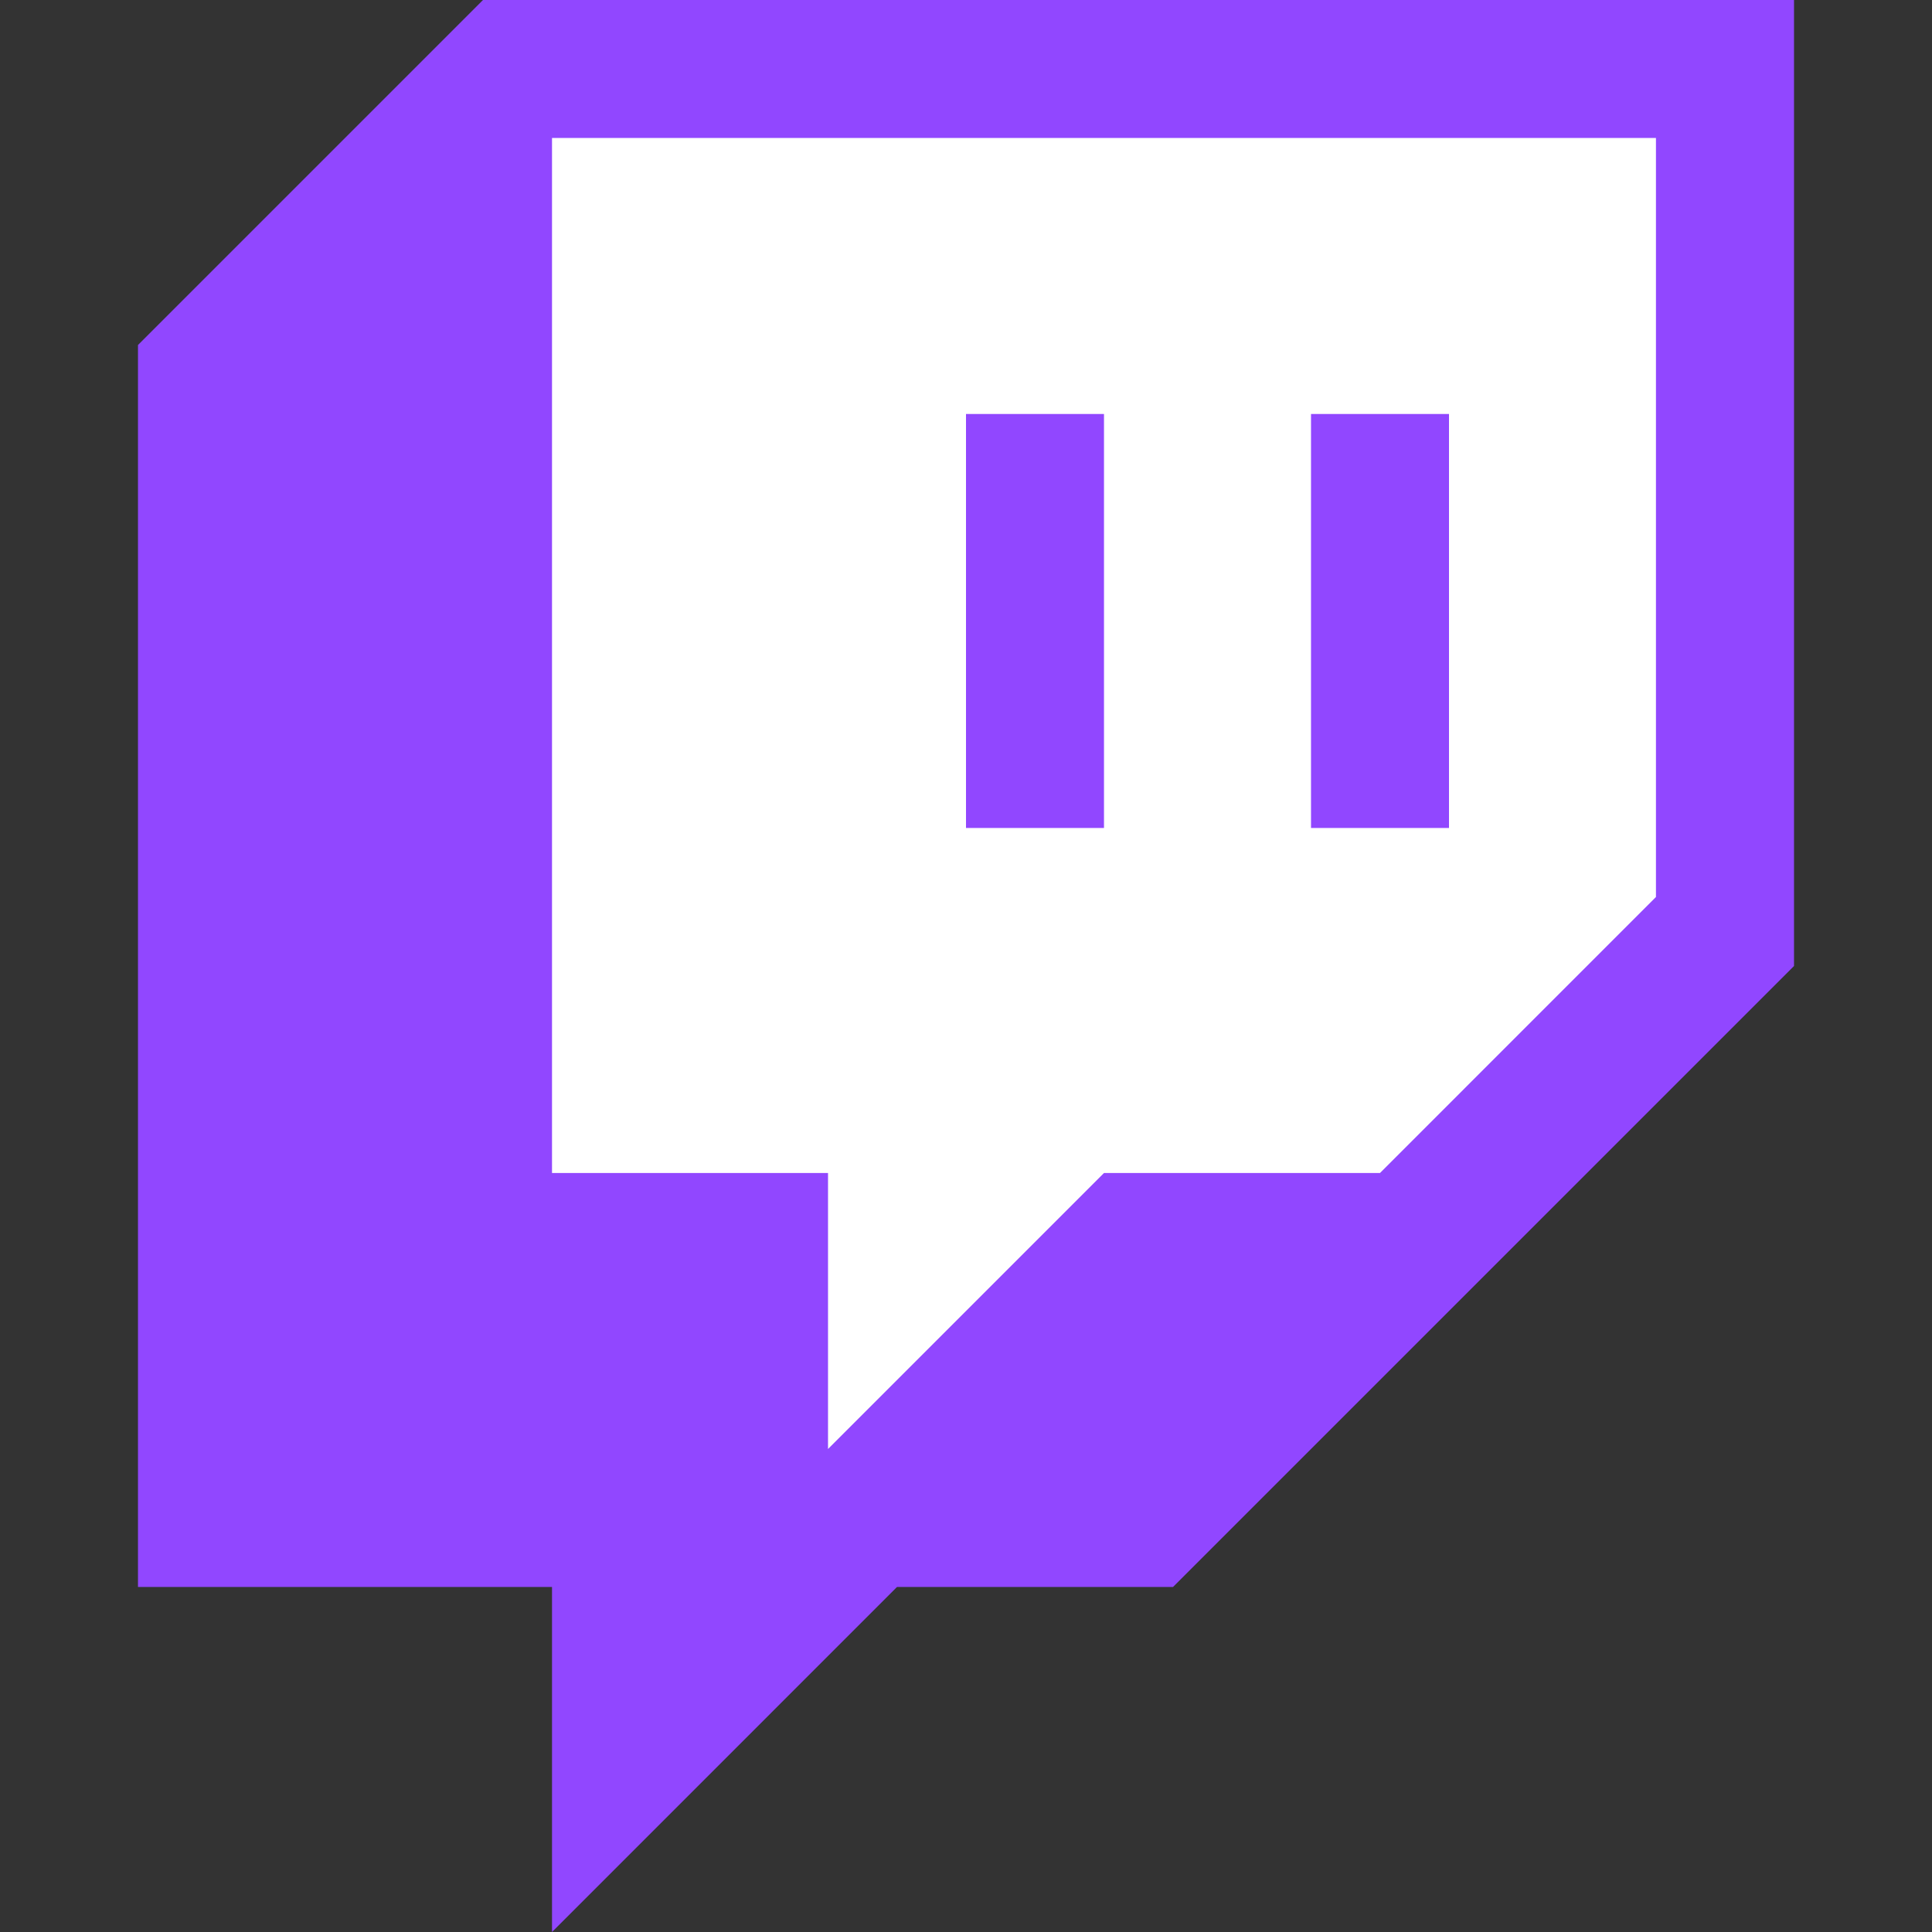 <?xml version="1.0" encoding="utf-8"?>
<!-- Generator: Adobe Illustrator 16.0.0, SVG Export Plug-In . SVG Version: 6.00 Build 0)  -->
<!DOCTYPE svg PUBLIC "-//W3C//DTD SVG 1.1//EN" "http://www.w3.org/Graphics/SVG/1.1/DTD/svg11.dtd">
<svg version="1.1" id="Layer_1" xmlns="http://www.w3.org/2000/svg" xmlns:xlink="http://www.w3.org/1999/xlink" x="0px" y="0px"
	 width="50px" height="50px" viewBox="-5 -5 50 50" enable-background="new -5 -5 50 50" xml:space="preserve">
<rect x="-5" y="-5" width="50" height="50" fill="#333333" stroke="none"/>
<g>
	<polygon fill="#9147FF" points="7.5,-5 -1.429,3.929 -1.429,36.071 9.286,36.071 9.286,45 18.214,36.071 25.357,36.071 41.429,20 
		41.429,-5 	"/>
	<polygon fill="#FFFFFF" points="30.714,25.357 37.856,18.214 37.856,-1.429 9.286,-1.429 9.286,25.357 16.429,25.357 16.429,32.5 
		23.571,25.357 	"/>
	<g>
		<path fill="#9147FF" d="M20,5.714h3.571v10.714H20V5.714z M32.5,5.714v10.714h-3.571V5.714H32.5z"/>
	</g>
</g>
</svg>
